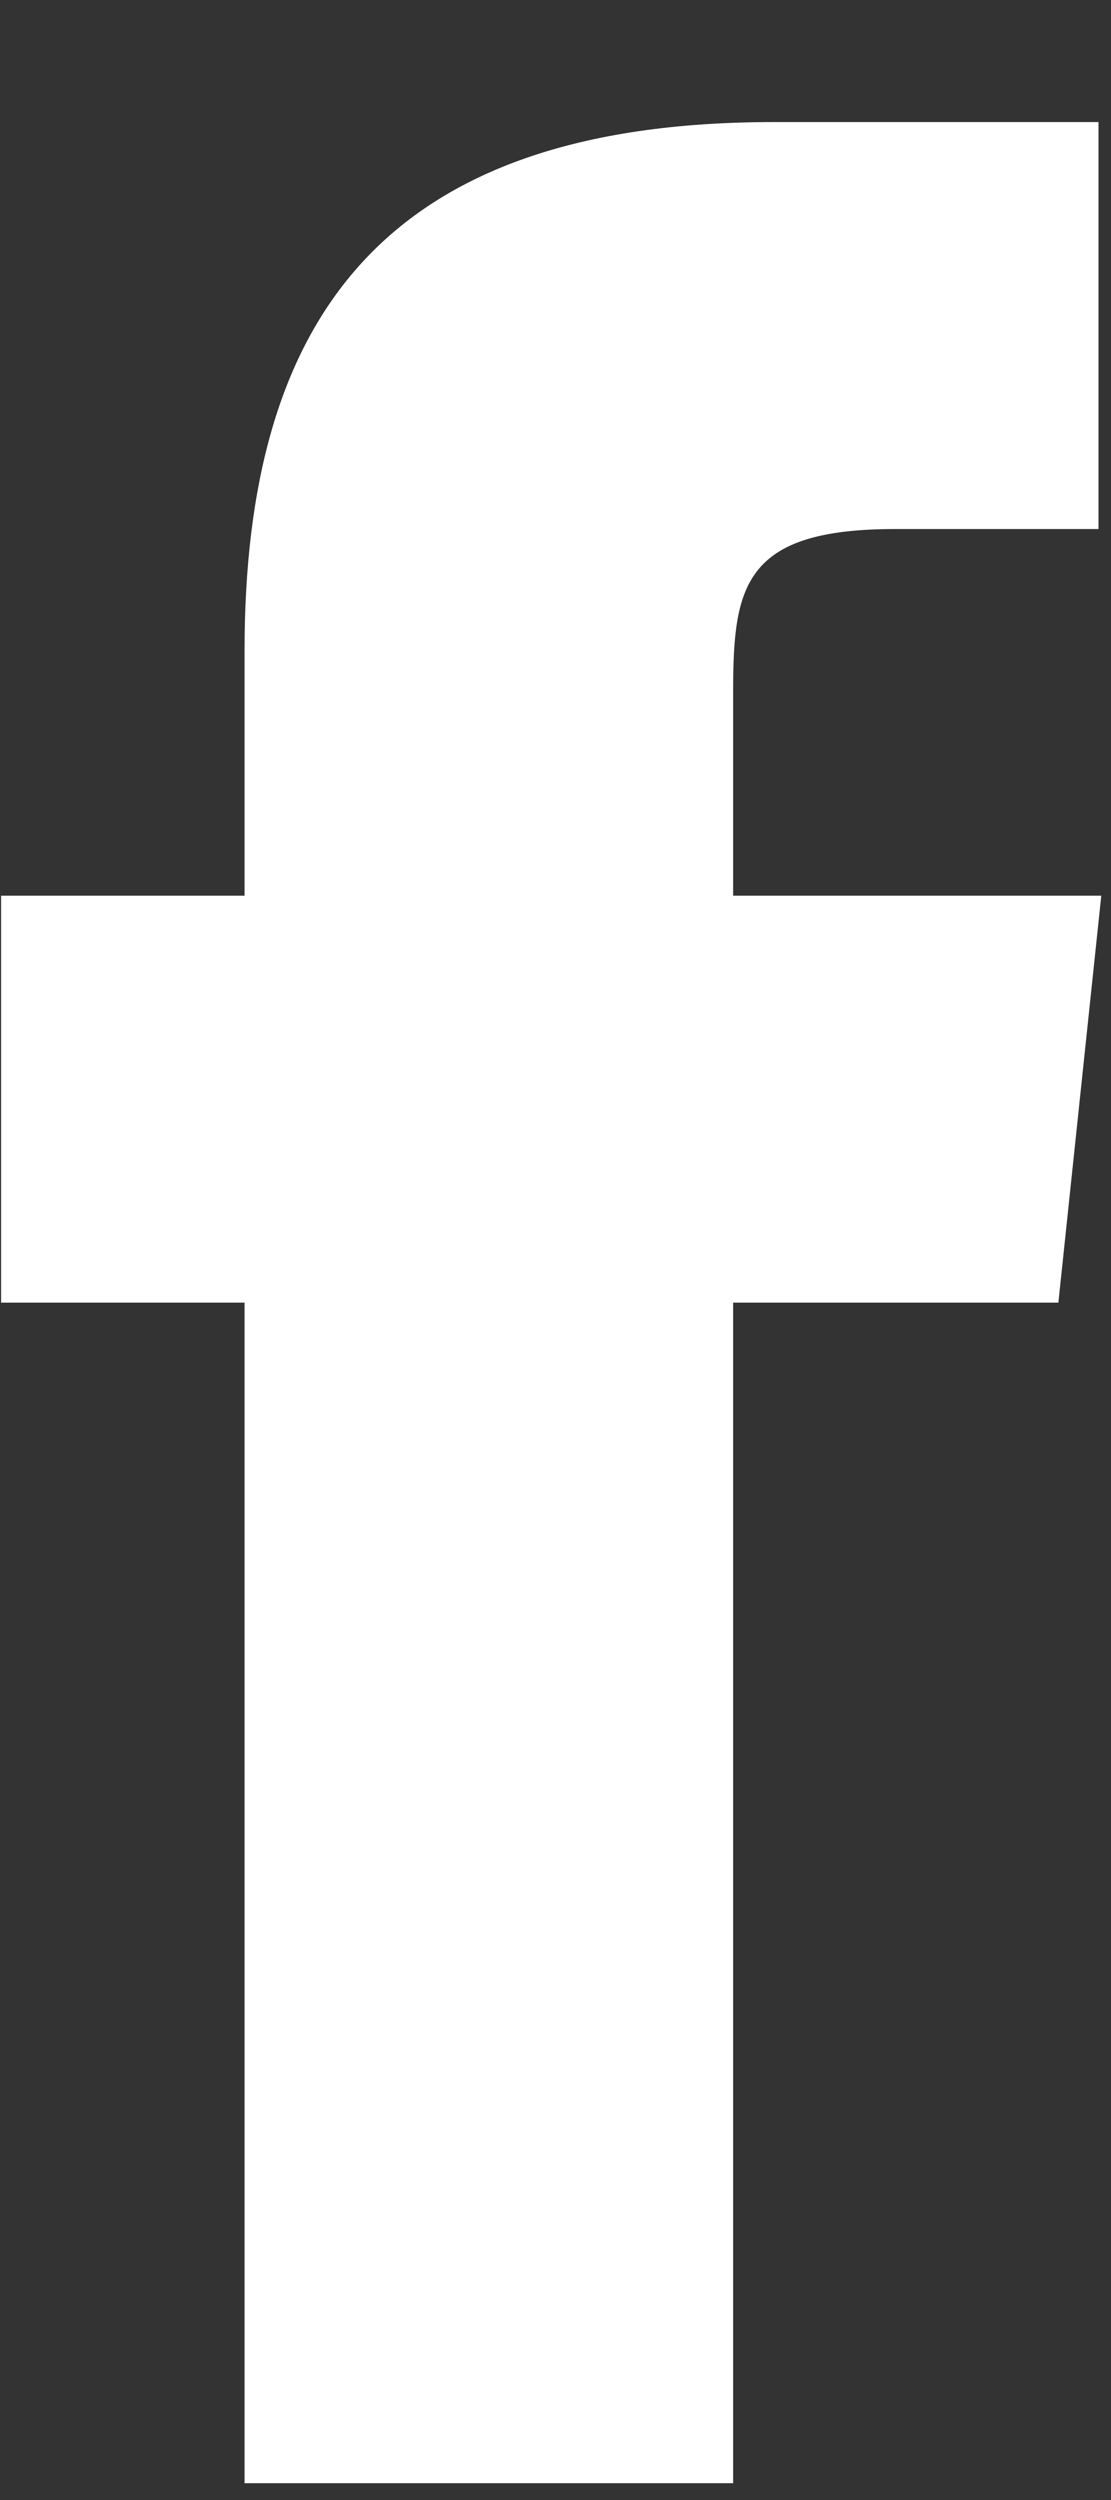 <svg width="8" height="18" viewBox="0 0 8 18" fill="none" xmlns="http://www.w3.org/2000/svg">
<rect x="0" y="0" width="8" height="18" fill="#333333" stroke="none"/>
<path d="M7.93 6.449L7.621 9.379H5.279V17.879H1.761V9.379H0.008V6.449H1.761V4.685C1.761 2.302 2.752 0.879 5.569 0.879H7.91V3.809H6.445C5.352 3.809 5.279 4.222 5.279 4.985V6.449H7.93Z" fill="white"/>
</svg>
